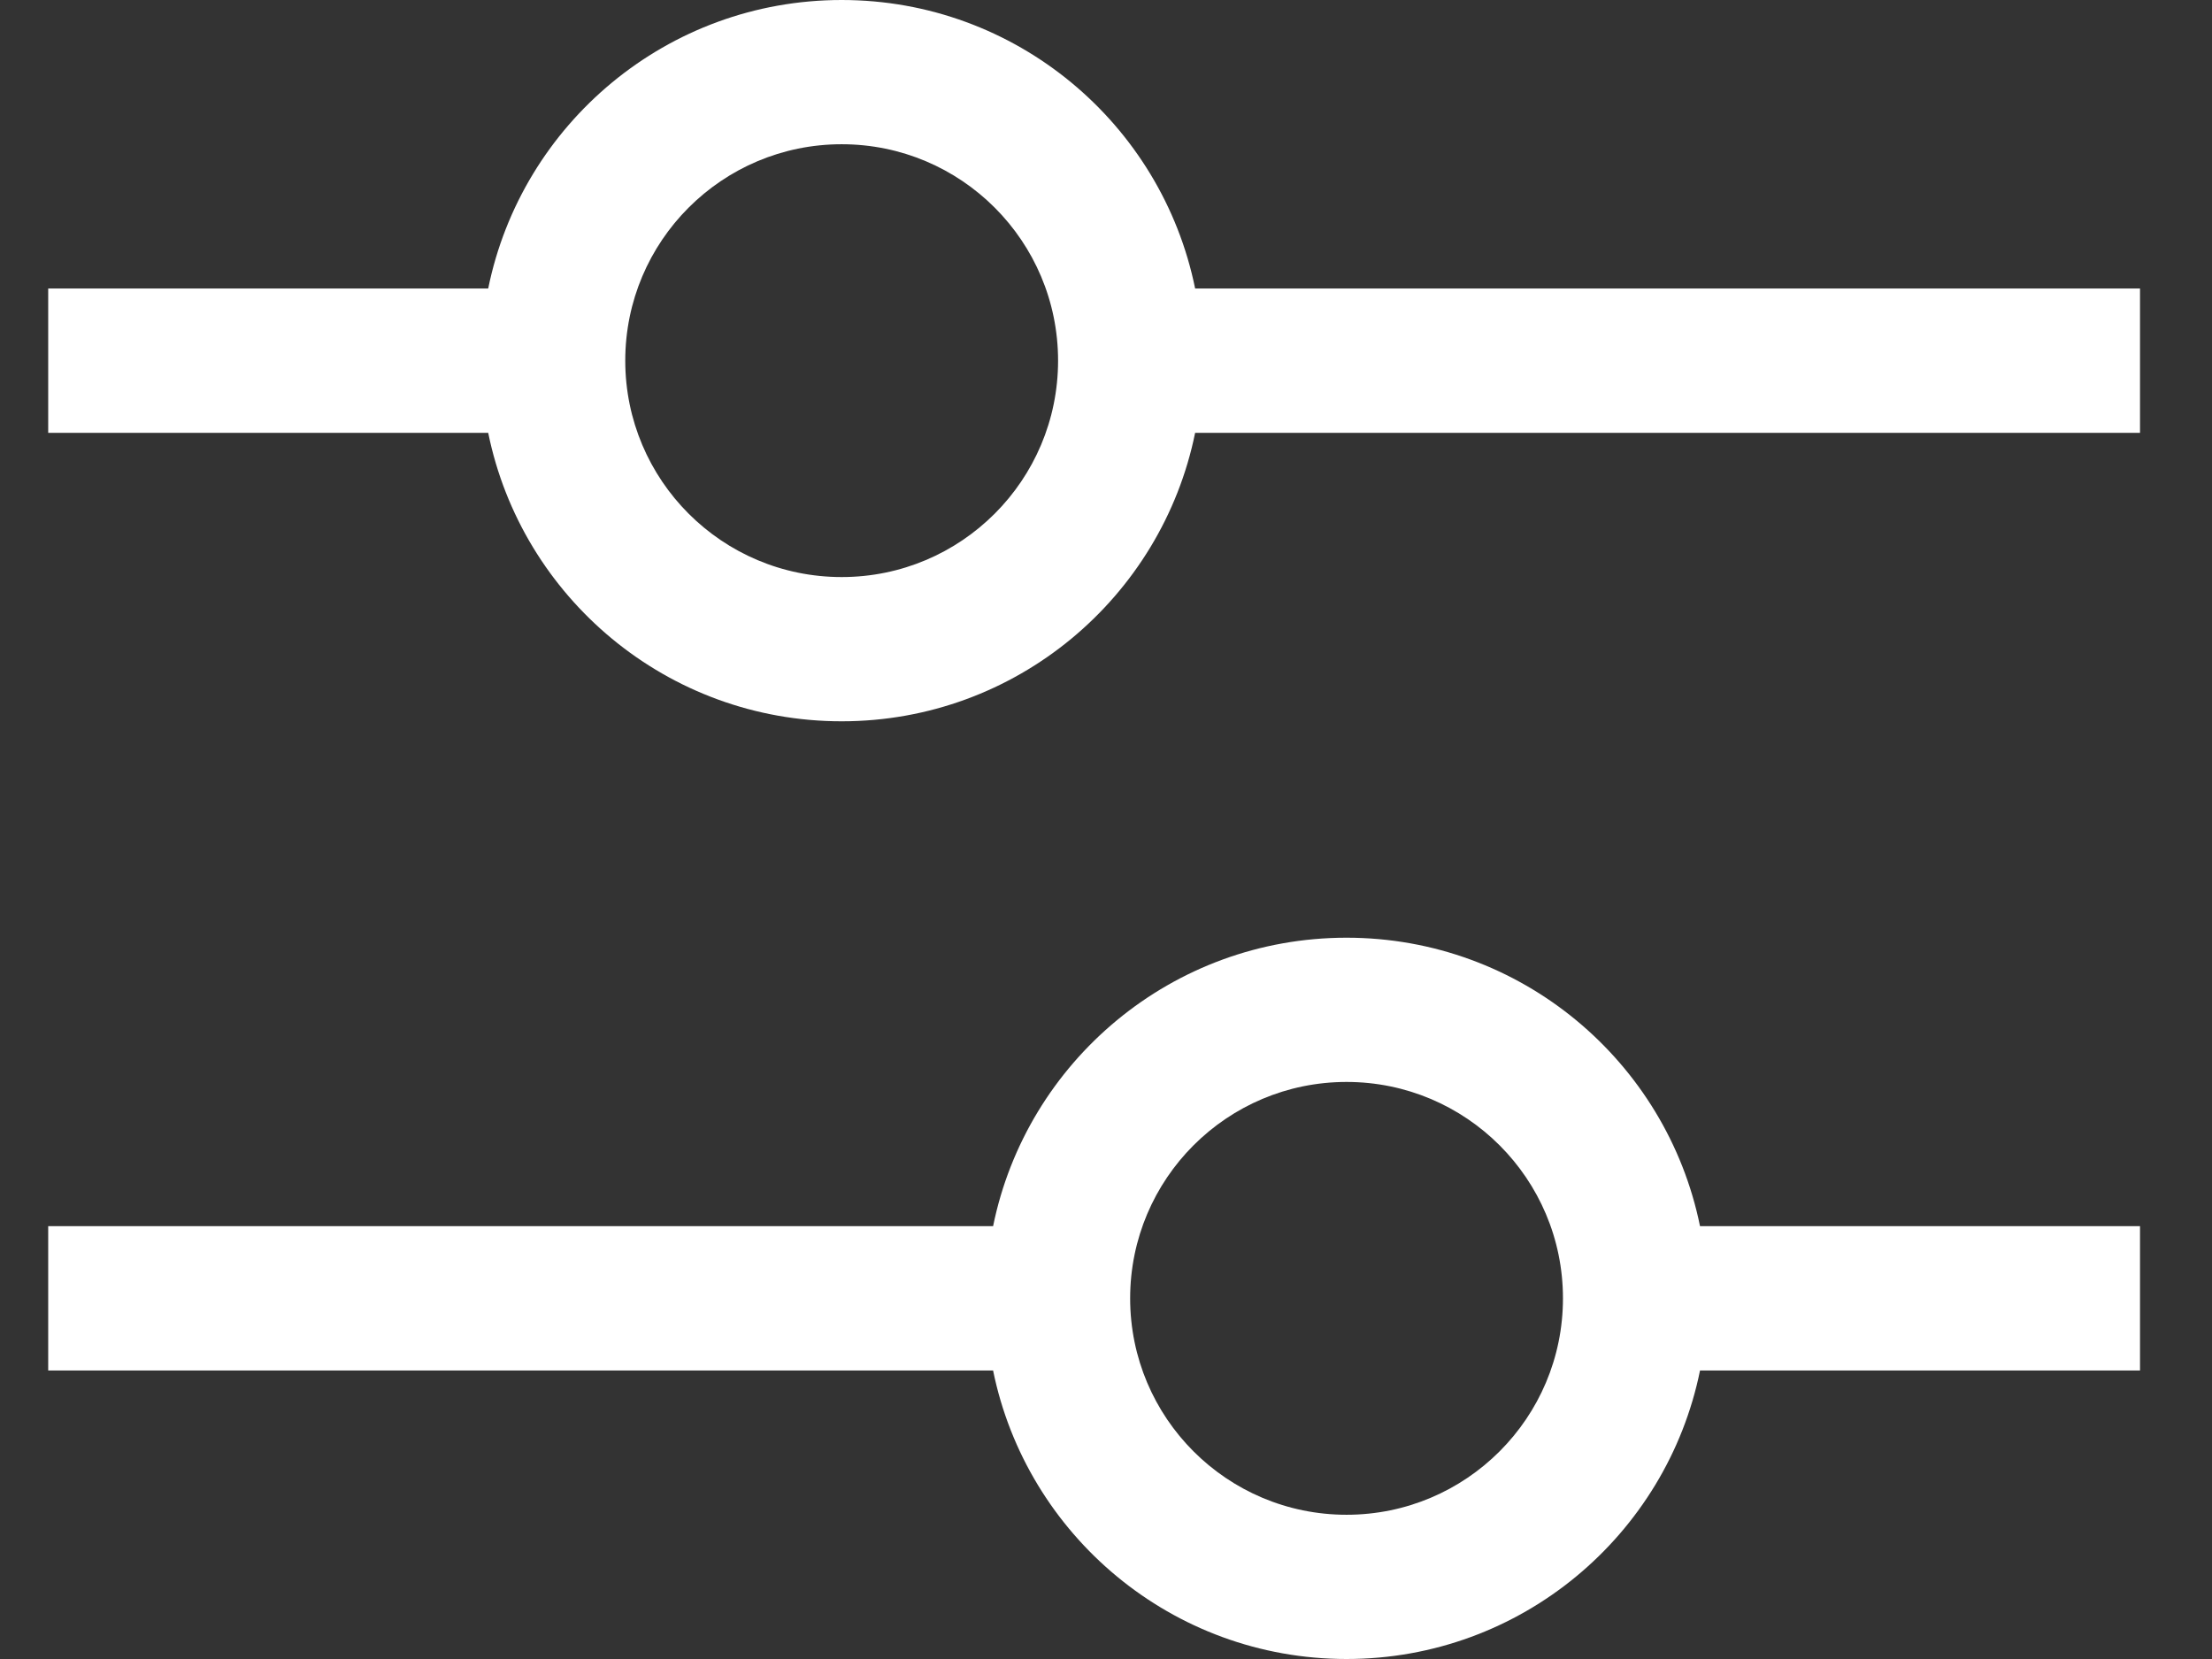<svg width="24" height="18" viewBox="0 0 24 18" fill="none" xmlns="http://www.w3.org/2000/svg">
<rect x="0" y="0" width="24" height="18" fill="#333333" stroke="none"/>
<path fill-rule="evenodd" clip-rule="evenodd" d="M9.132 6.261C10.429 6.261 11.48 5.21 11.48 3.913C11.48 2.616 10.429 1.565 9.132 1.565C7.835 1.565 6.784 2.616 6.784 3.913C6.784 5.21 7.835 6.261 9.132 6.261ZM9.132 7.826C11.025 7.826 12.604 6.482 12.967 4.696H23.219V3.13H12.967C12.604 1.344 11.025 0 9.132 0C7.239 0 5.66 1.344 5.297 3.13H0.523V4.696H5.297C5.66 6.482 7.239 7.826 9.132 7.826Z" fill="white"/>
<path fill-rule="evenodd" clip-rule="evenodd" d="M14.61 11.739C13.313 11.739 12.262 12.79 12.262 14.087C12.262 15.384 13.313 16.435 14.61 16.435C15.907 16.435 16.958 15.384 16.958 14.087C16.958 12.79 15.907 11.739 14.61 11.739ZM14.61 10.174C12.717 10.174 11.138 11.518 10.775 13.304L0.523 13.304L0.523 14.87L10.775 14.87C11.138 16.656 12.717 18 14.61 18C16.503 18 18.082 16.656 18.445 14.87L23.219 14.87L23.219 13.304L18.445 13.304C18.082 11.518 16.503 10.174 14.61 10.174Z" fill="white"/>
</svg>
